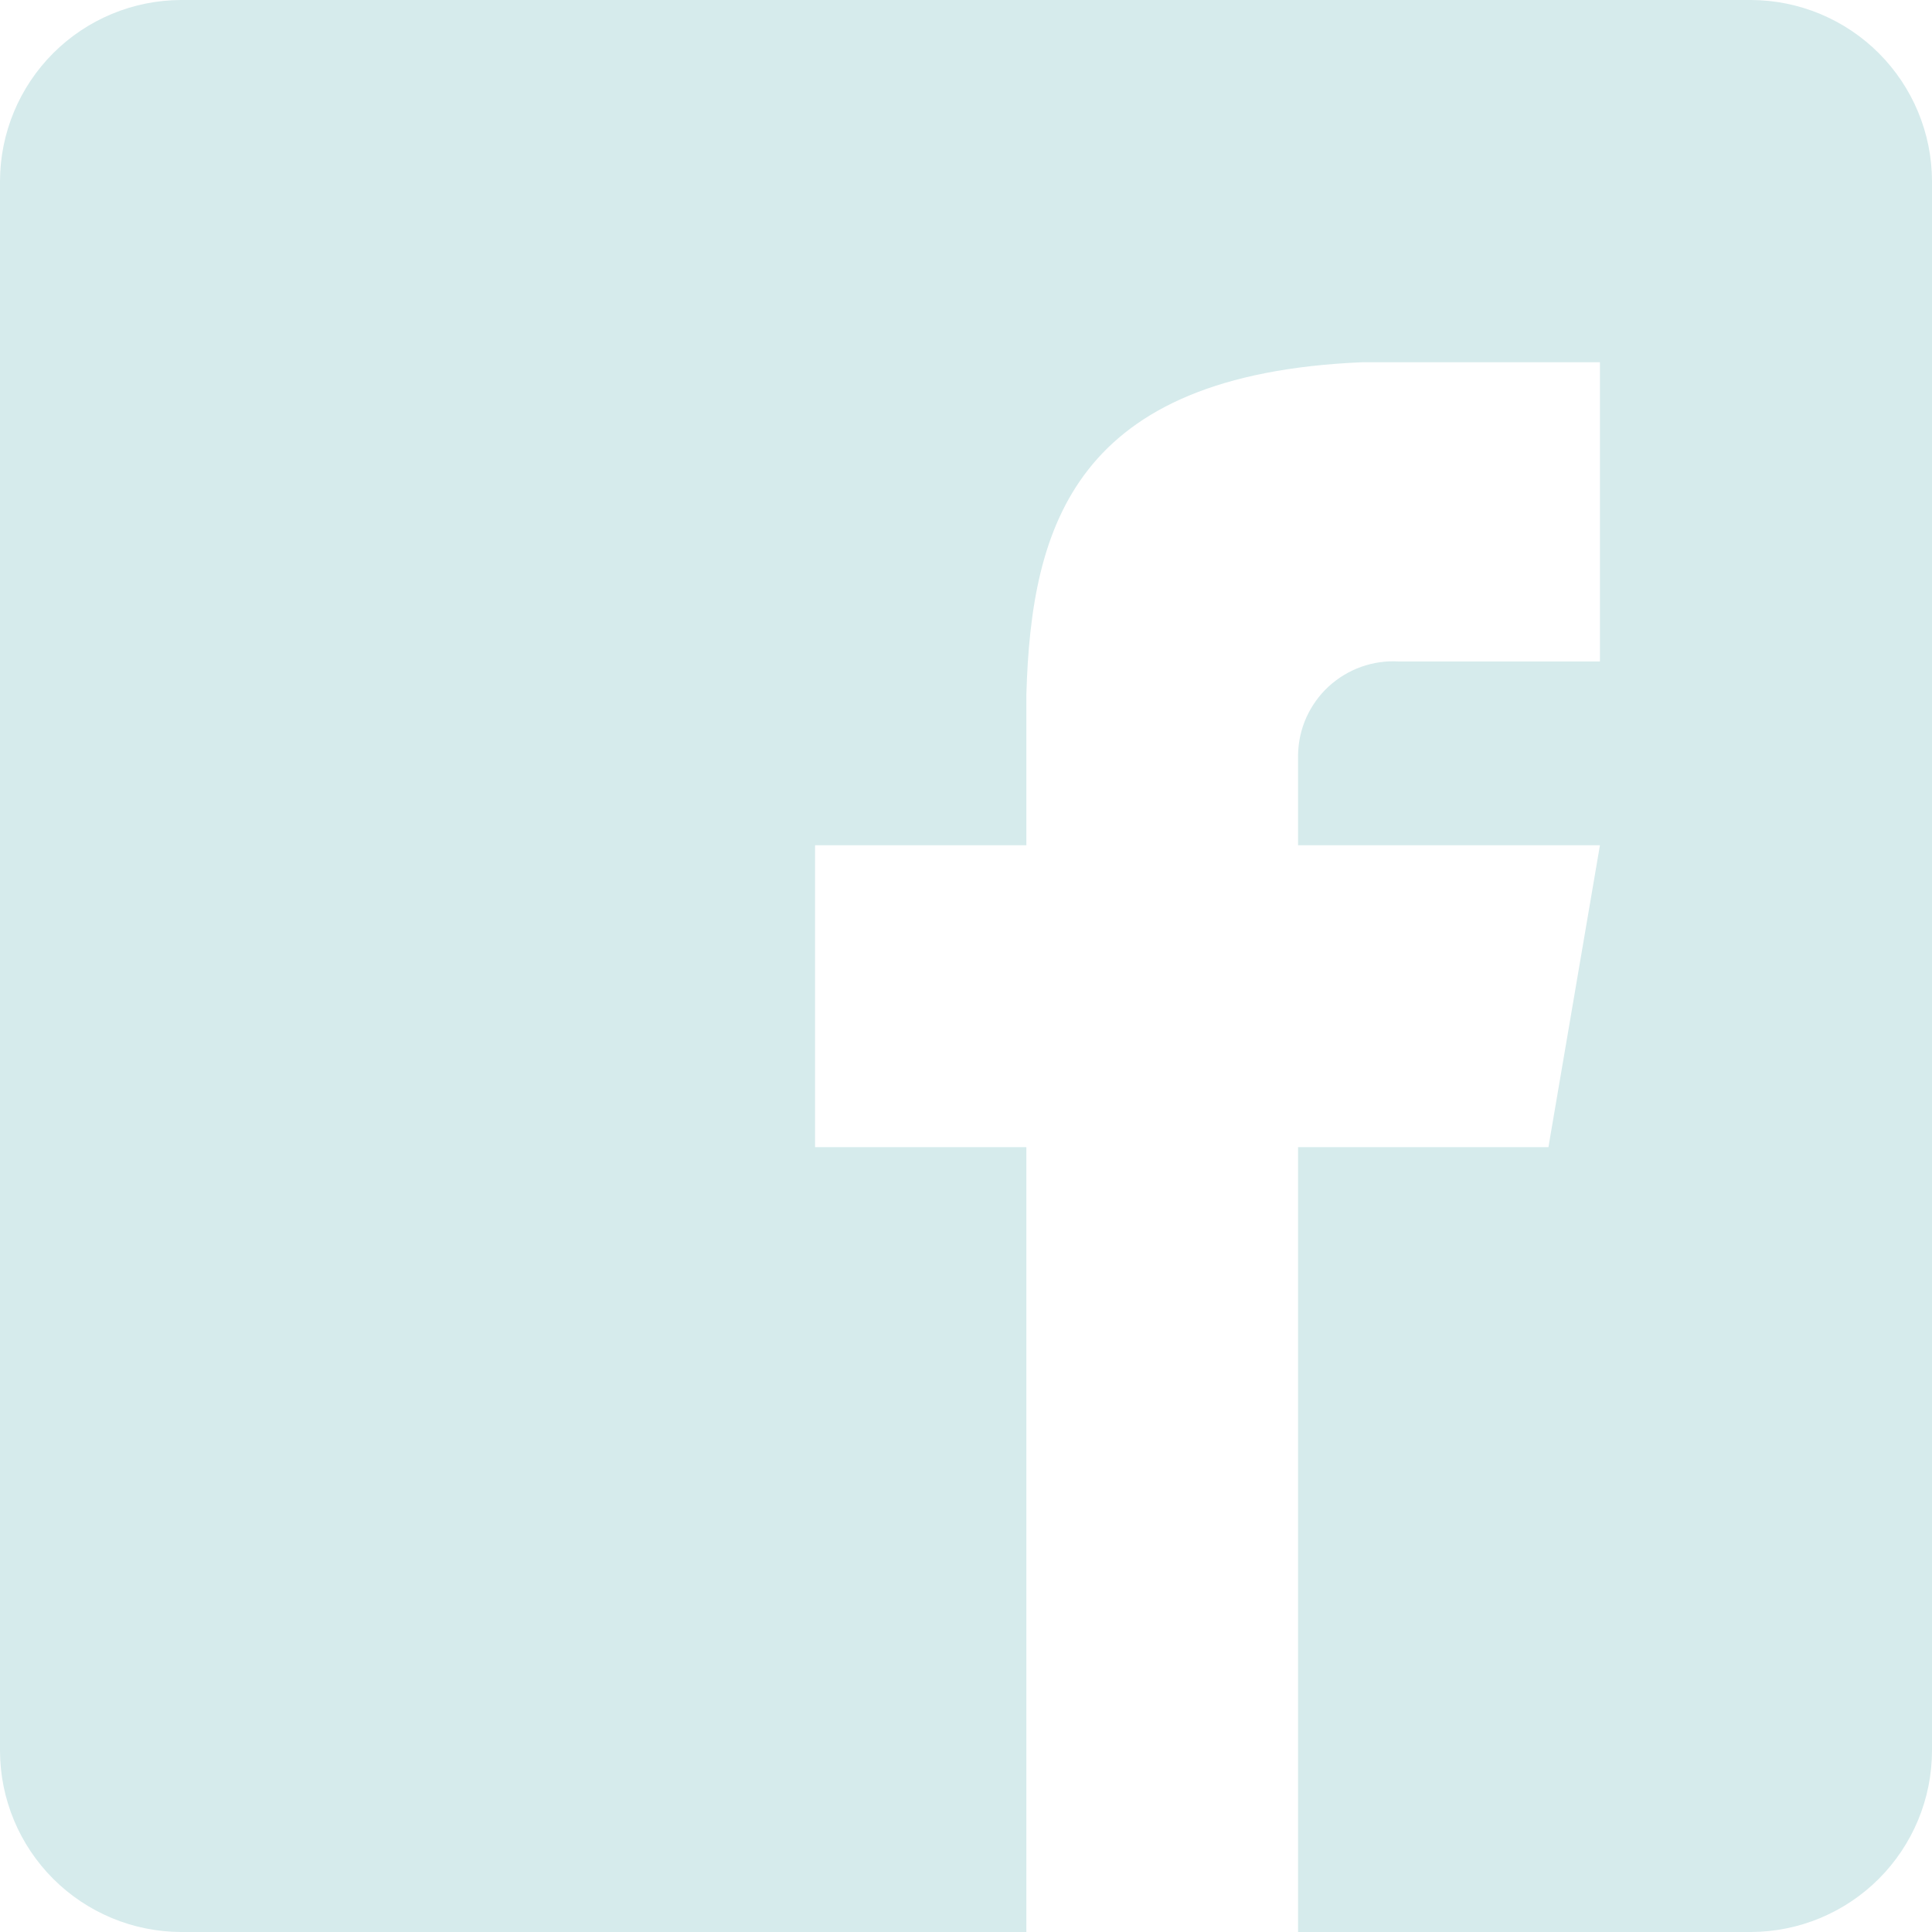 <svg width="32" height="32" viewBox="0 0 32 32" fill="none" xmlns="http://www.w3.org/2000/svg">
<g clip-path="url(#clip0_4_129)">
<path d="M29 0H3C2.205 0.002 1.443 0.319 0.881 0.881C0.319 1.443 0.002 2.205 0 3L0 29C0.002 29.795 0.319 30.557 0.881 31.119C1.443 31.681 2.205 31.998 3 32H17V19H13.5V14H17V11.5C17.081 8.697 17.806 6.203 22.559 6H26.5V10.956H23.169C22.957 10.943 22.745 10.974 22.545 11.045C22.345 11.117 22.161 11.228 22.005 11.372C21.849 11.516 21.724 11.691 21.637 11.884C21.55 12.078 21.504 12.288 21.5 12.5V14H26.5L25.647 19H21.5V32H29C29.795 31.998 30.557 31.681 31.119 31.119C31.681 30.557 31.998 29.795 32 29V3C31.998 2.205 31.681 1.443 31.119 0.881C30.557 0.319 29.795 0.002 29 0V0Z" fill="#D6EBEC"/>
</g>
<defs>
<clipPath id="clip0_4_129">
<rect width="32" height="32" fill="white"/>
</clipPath>
</defs>
</svg>
